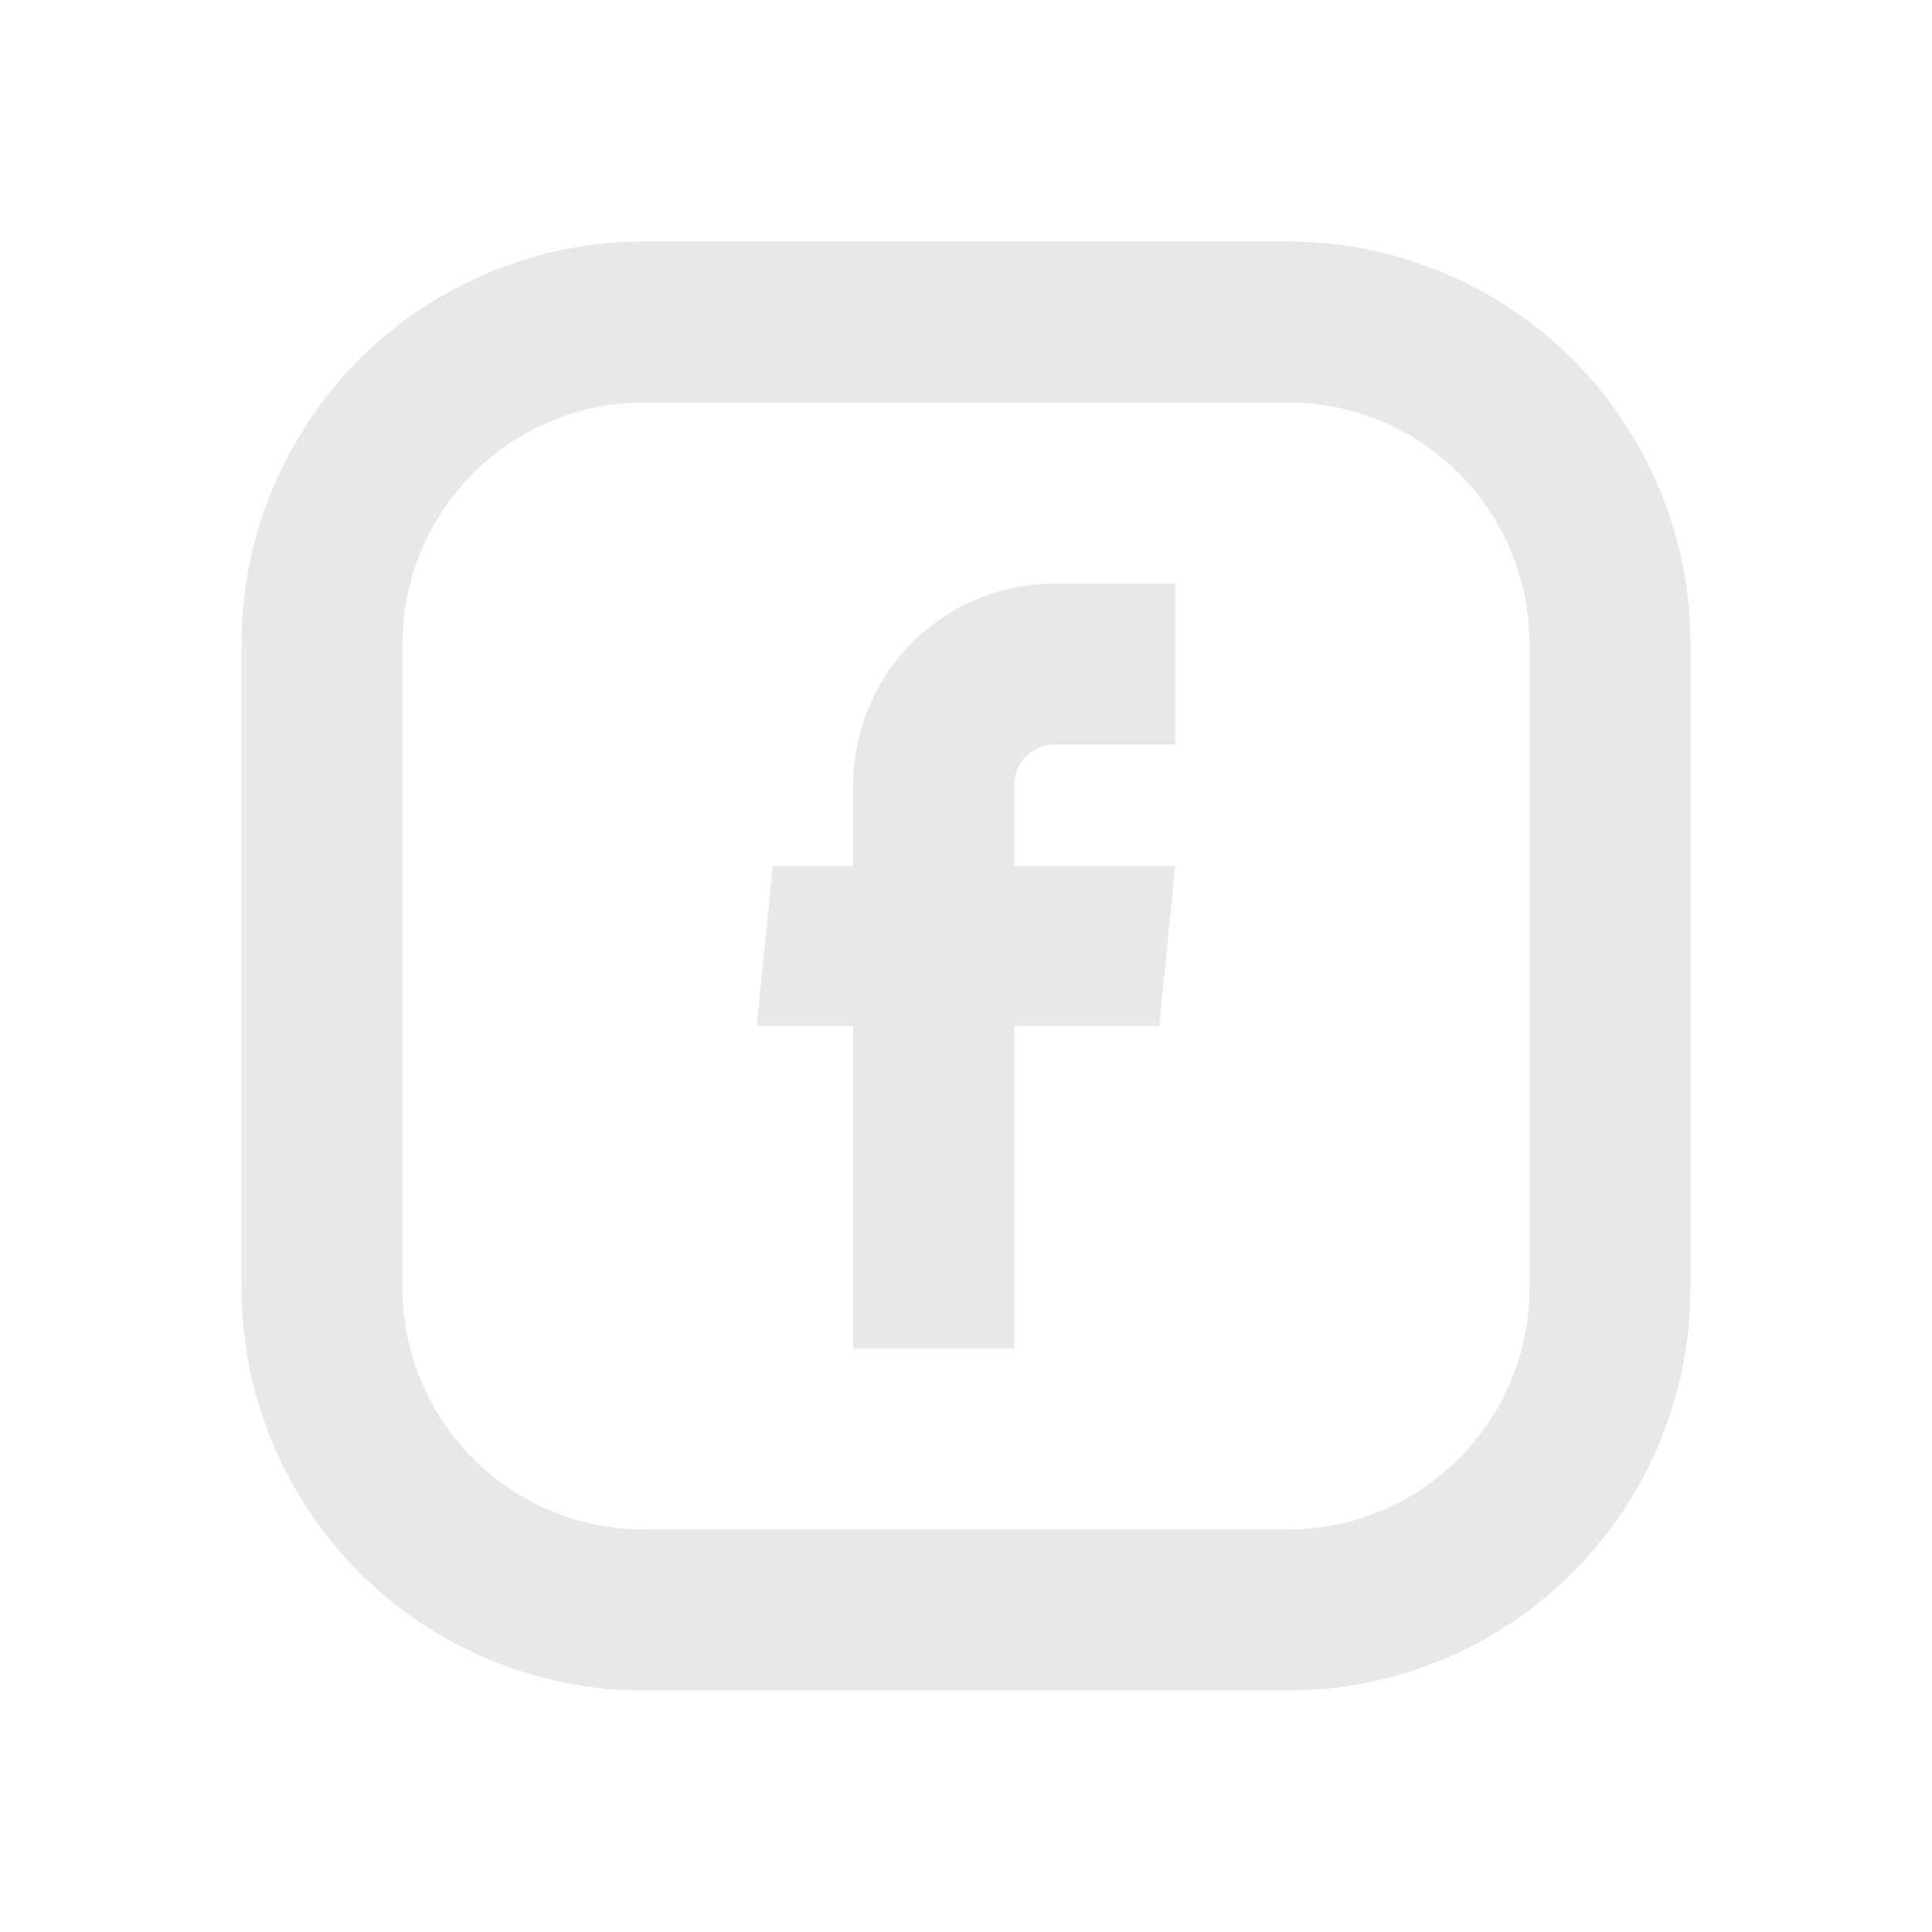 <svg width="24" height="24" viewBox="0 0 24 24" fill="none" xmlns="http://www.w3.org/2000/svg">
<path fill-rule="evenodd" clip-rule="evenodd" d="M3 8C3 6.674 3.527 5.402 4.464 4.464C5.402 3.527 6.674 3 8 3H16C17.326 3 18.598 3.527 19.535 4.464C20.473 5.402 21 6.674 21 8V16C21 17.326 20.473 18.598 19.535 19.535C18.598 20.473 17.326 21 16 21H8C6.674 21 5.402 20.473 4.464 19.535C3.527 18.598 3 17.326 3 16V8ZM8 5C7.204 5 6.441 5.316 5.879 5.879C5.316 6.441 5 7.204 5 8V16C5 16.796 5.316 17.559 5.879 18.121C6.441 18.684 7.204 19 8 19H16C16.796 19 17.559 18.684 18.121 18.121C18.684 17.559 19 16.796 19 16V8C19 7.204 18.684 6.441 18.121 5.879C17.559 5.316 16.796 5 16 5H8Z" fill="#E8E8E8"/>
<path d="M10.599 16.75H12.599V12.745H14.401L14.599 10.755H12.599V9.75C12.599 9.617 12.652 9.49 12.745 9.396C12.839 9.303 12.966 9.25 13.099 9.25H14.599V7.25H13.099C12.436 7.25 11.8 7.513 11.331 7.982C10.862 8.451 10.599 9.087 10.599 9.75V10.755H9.599L9.401 12.745H10.599V16.75Z" fill="#E8E8E8"/>
</svg>
